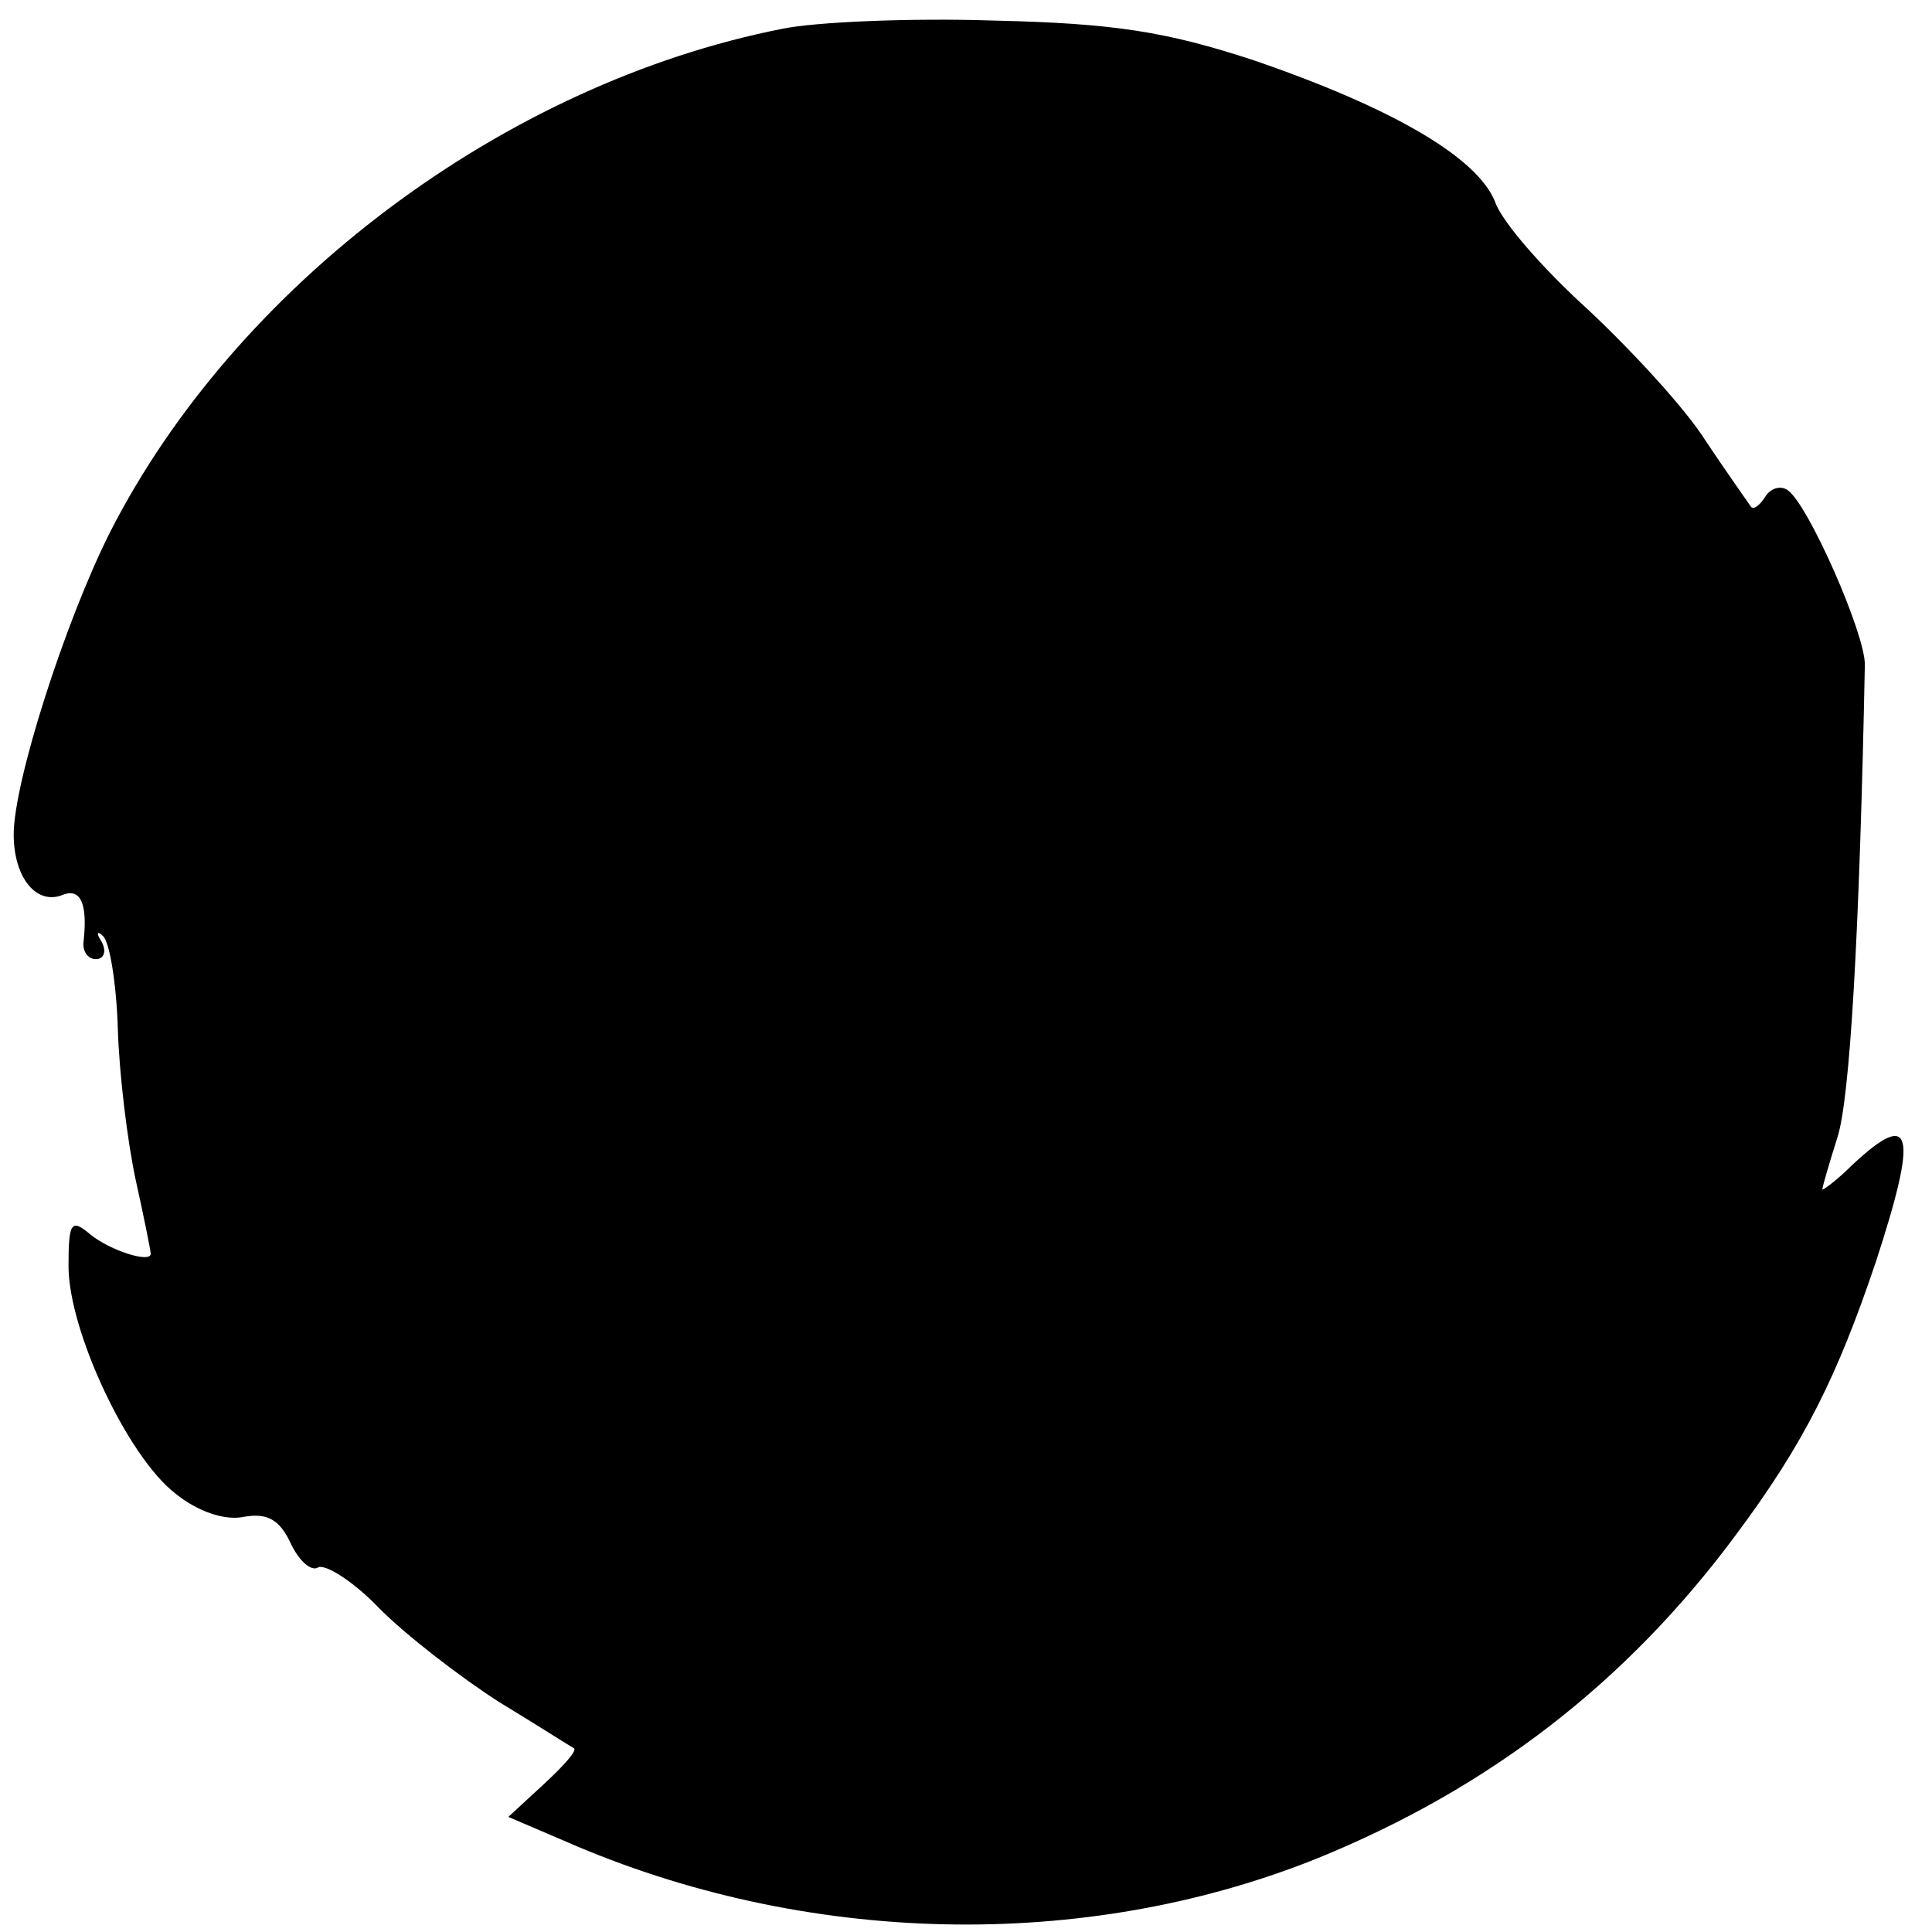 <?xml version="1.0" standalone="no"?>
<!DOCTYPE svg PUBLIC "-//W3C//DTD SVG 20010904//EN"
 "http://www.w3.org/TR/2001/REC-SVG-20010904/DTD/svg10.dtd">
<svg version="1.0" xmlns="http://www.w3.org/2000/svg"
 width="141pt" height="141pt" viewBox="0 0 141 141"
 preserveAspectRatio="xMidYMid meet">
<g transform="translate(0,141) scale(0.1,-0.1)"
fill="#000000" stroke="none">
<path d="M571 1389 c-203 -40 -399 -187 -491 -368 -33 -66 -70 -182 -70 -220
0 -32 17 -52 36 -44 13 5 18 -7 15 -34 -1 -7 3 -13 9 -13 6 0 8 6 4 13 -4 6
-3 8 1 4 5 -4 10 -35 11 -68 1 -33 7 -82 13 -110 6 -27 11 -52 11 -54 0 -7
-29 2 -44 14 -14 12 -16 9 -16 -23 0 -47 43 -139 78 -166 16 -13 36 -20 50
-17 17 3 26 -2 34 -19 6 -13 15 -21 20 -18 5 3 26 -10 45 -30 20 -20 59 -50
87 -68 28 -17 53 -33 55 -34 2 -2 -8 -13 -22 -26 l-26 -24 42 -18 c174 -76
378 -81 549 -12 125 51 225 128 305 236 50 67 74 116 102 199 31 95 27 112
-17 71 -12 -12 -22 -19 -22 -18 0 2 5 19 11 38 9 28 16 145 20 345 0 23 -41
116 -56 127 -5 4 -13 2 -17 -5 -4 -6 -8 -9 -10 -7 -2 3 -17 24 -33 48 -15 24
-55 67 -86 96 -32 29 -63 64 -68 79 -13 32 -74 68 -176 103 -64 21 -102 27
-190 29 -60 2 -130 -1 -154 -6z"/>
</g>
</svg>
